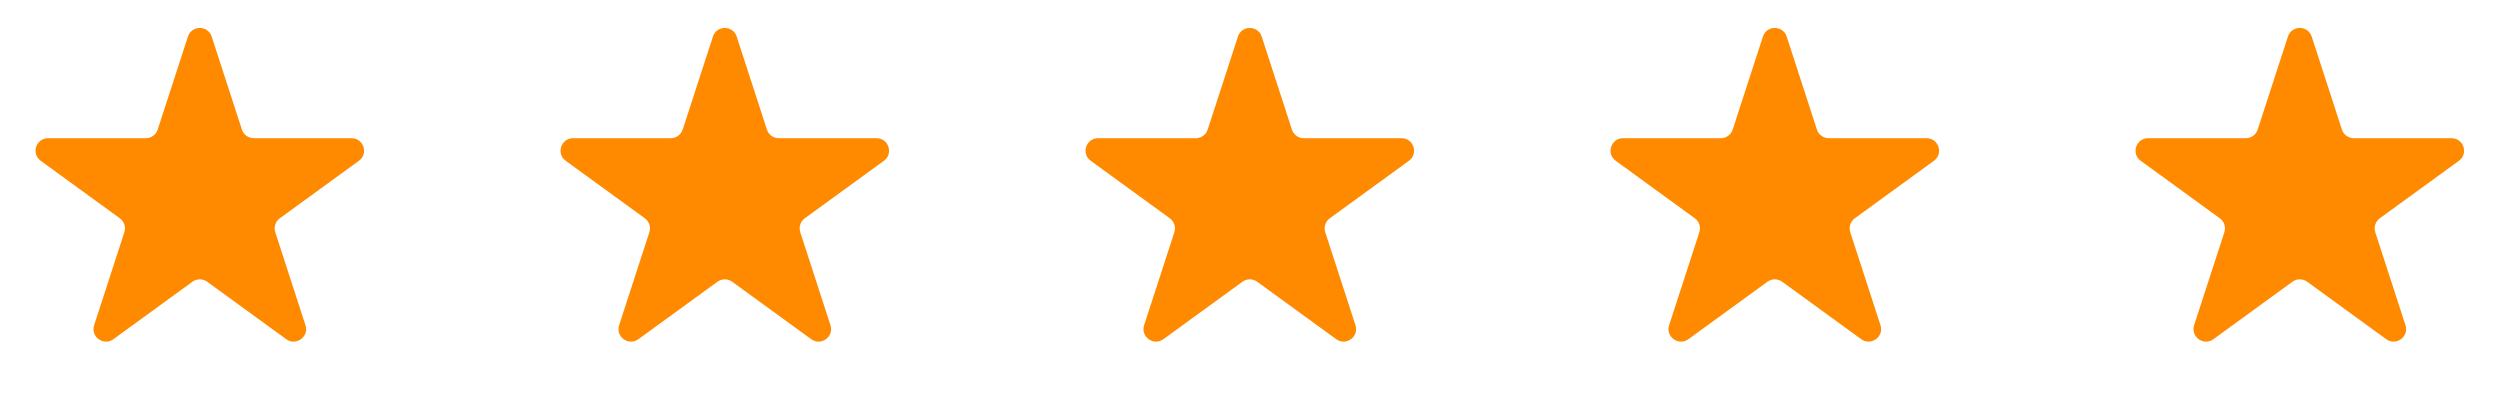 <svg width="100" height="16" viewBox="0 0 100 16" fill="none" xmlns="http://www.w3.org/2000/svg">
<path d="M7.517 1.464C7.666 1.003 8.318 1.003 8.468 1.464L9.676 5.182C9.743 5.388 9.935 5.528 10.152 5.528H14.062C14.546 5.528 14.748 6.148 14.356 6.432L11.192 8.731C11.017 8.858 10.944 9.084 11.011 9.29L12.219 13.009C12.369 13.469 11.841 13.852 11.45 13.568L8.286 11.269C8.111 11.142 7.874 11.142 7.698 11.269L4.535 13.568C4.143 13.852 3.616 13.469 3.765 13.009L4.974 9.29C5.041 9.084 4.967 8.858 4.792 8.731L1.629 6.432C1.237 6.148 1.438 5.528 1.923 5.528H5.833C6.049 5.528 6.241 5.388 6.308 5.182L7.517 1.464Z" fill="#FF8A00"/>
<path d="M28.517 1.464C28.666 1.003 29.318 1.003 29.468 1.464L30.676 5.182C30.743 5.388 30.935 5.528 31.152 5.528H35.062C35.546 5.528 35.748 6.148 35.356 6.432L32.192 8.731C32.017 8.858 31.944 9.084 32.011 9.29L33.219 13.009C33.369 13.469 32.841 13.852 32.45 13.568L29.286 11.269C29.111 11.142 28.873 11.142 28.698 11.269L25.535 13.568C25.143 13.852 24.616 13.469 24.765 13.009L25.974 9.29C26.041 9.084 25.967 8.858 25.792 8.731L22.629 6.432C22.237 6.148 22.438 5.528 22.923 5.528H26.833C27.049 5.528 27.241 5.388 27.308 5.182L28.517 1.464Z" fill="#FF8A00"/>
<path d="M49.517 1.464C49.666 1.003 50.318 1.003 50.468 1.464L51.676 5.182C51.743 5.388 51.935 5.528 52.152 5.528H56.062C56.546 5.528 56.748 6.148 56.356 6.432L53.192 8.731C53.017 8.858 52.944 9.084 53.011 9.29L54.219 13.009C54.369 13.469 53.841 13.852 53.45 13.568L50.286 11.269C50.111 11.142 49.873 11.142 49.698 11.269L46.535 13.568C46.143 13.852 45.616 13.469 45.765 13.009L46.974 9.29C47.041 9.084 46.967 8.858 46.792 8.731L43.629 6.432C43.237 6.148 43.438 5.528 43.923 5.528H47.833C48.049 5.528 48.241 5.388 48.308 5.182L49.517 1.464Z" fill="#FF8A00"/>
<path d="M70.517 1.464C70.666 1.003 71.318 1.003 71.468 1.464L72.676 5.182C72.743 5.388 72.935 5.528 73.152 5.528H77.062C77.546 5.528 77.748 6.148 77.356 6.432L74.192 8.731C74.017 8.858 73.944 9.084 74.011 9.29L75.219 13.009C75.369 13.469 74.841 13.852 74.45 13.568L71.286 11.269C71.111 11.142 70.874 11.142 70.698 11.269L67.535 13.568C67.143 13.852 66.616 13.469 66.765 13.009L67.974 9.29C68.041 9.084 67.967 8.858 67.792 8.731L64.629 6.432C64.237 6.148 64.438 5.528 64.923 5.528H68.833C69.049 5.528 69.241 5.388 69.308 5.182L70.517 1.464Z" fill="#FF8A00"/>
<path d="M91.517 1.464C91.666 1.003 92.318 1.003 92.468 1.464L93.676 5.182C93.743 5.388 93.935 5.528 94.152 5.528H98.062C98.546 5.528 98.748 6.148 98.356 6.432L95.192 8.731C95.017 8.858 94.944 9.084 95.011 9.29L96.219 13.009C96.369 13.469 95.841 13.852 95.45 13.568L92.286 11.269C92.111 11.142 91.874 11.142 91.698 11.269L88.535 13.568C88.143 13.852 87.616 13.469 87.765 13.009L88.974 9.29C89.041 9.084 88.967 8.858 88.792 8.731L85.629 6.432C85.237 6.148 85.438 5.528 85.923 5.528H89.833C90.049 5.528 90.241 5.388 90.308 5.182L91.517 1.464Z" fill="#FF8A00"/>
</svg>
